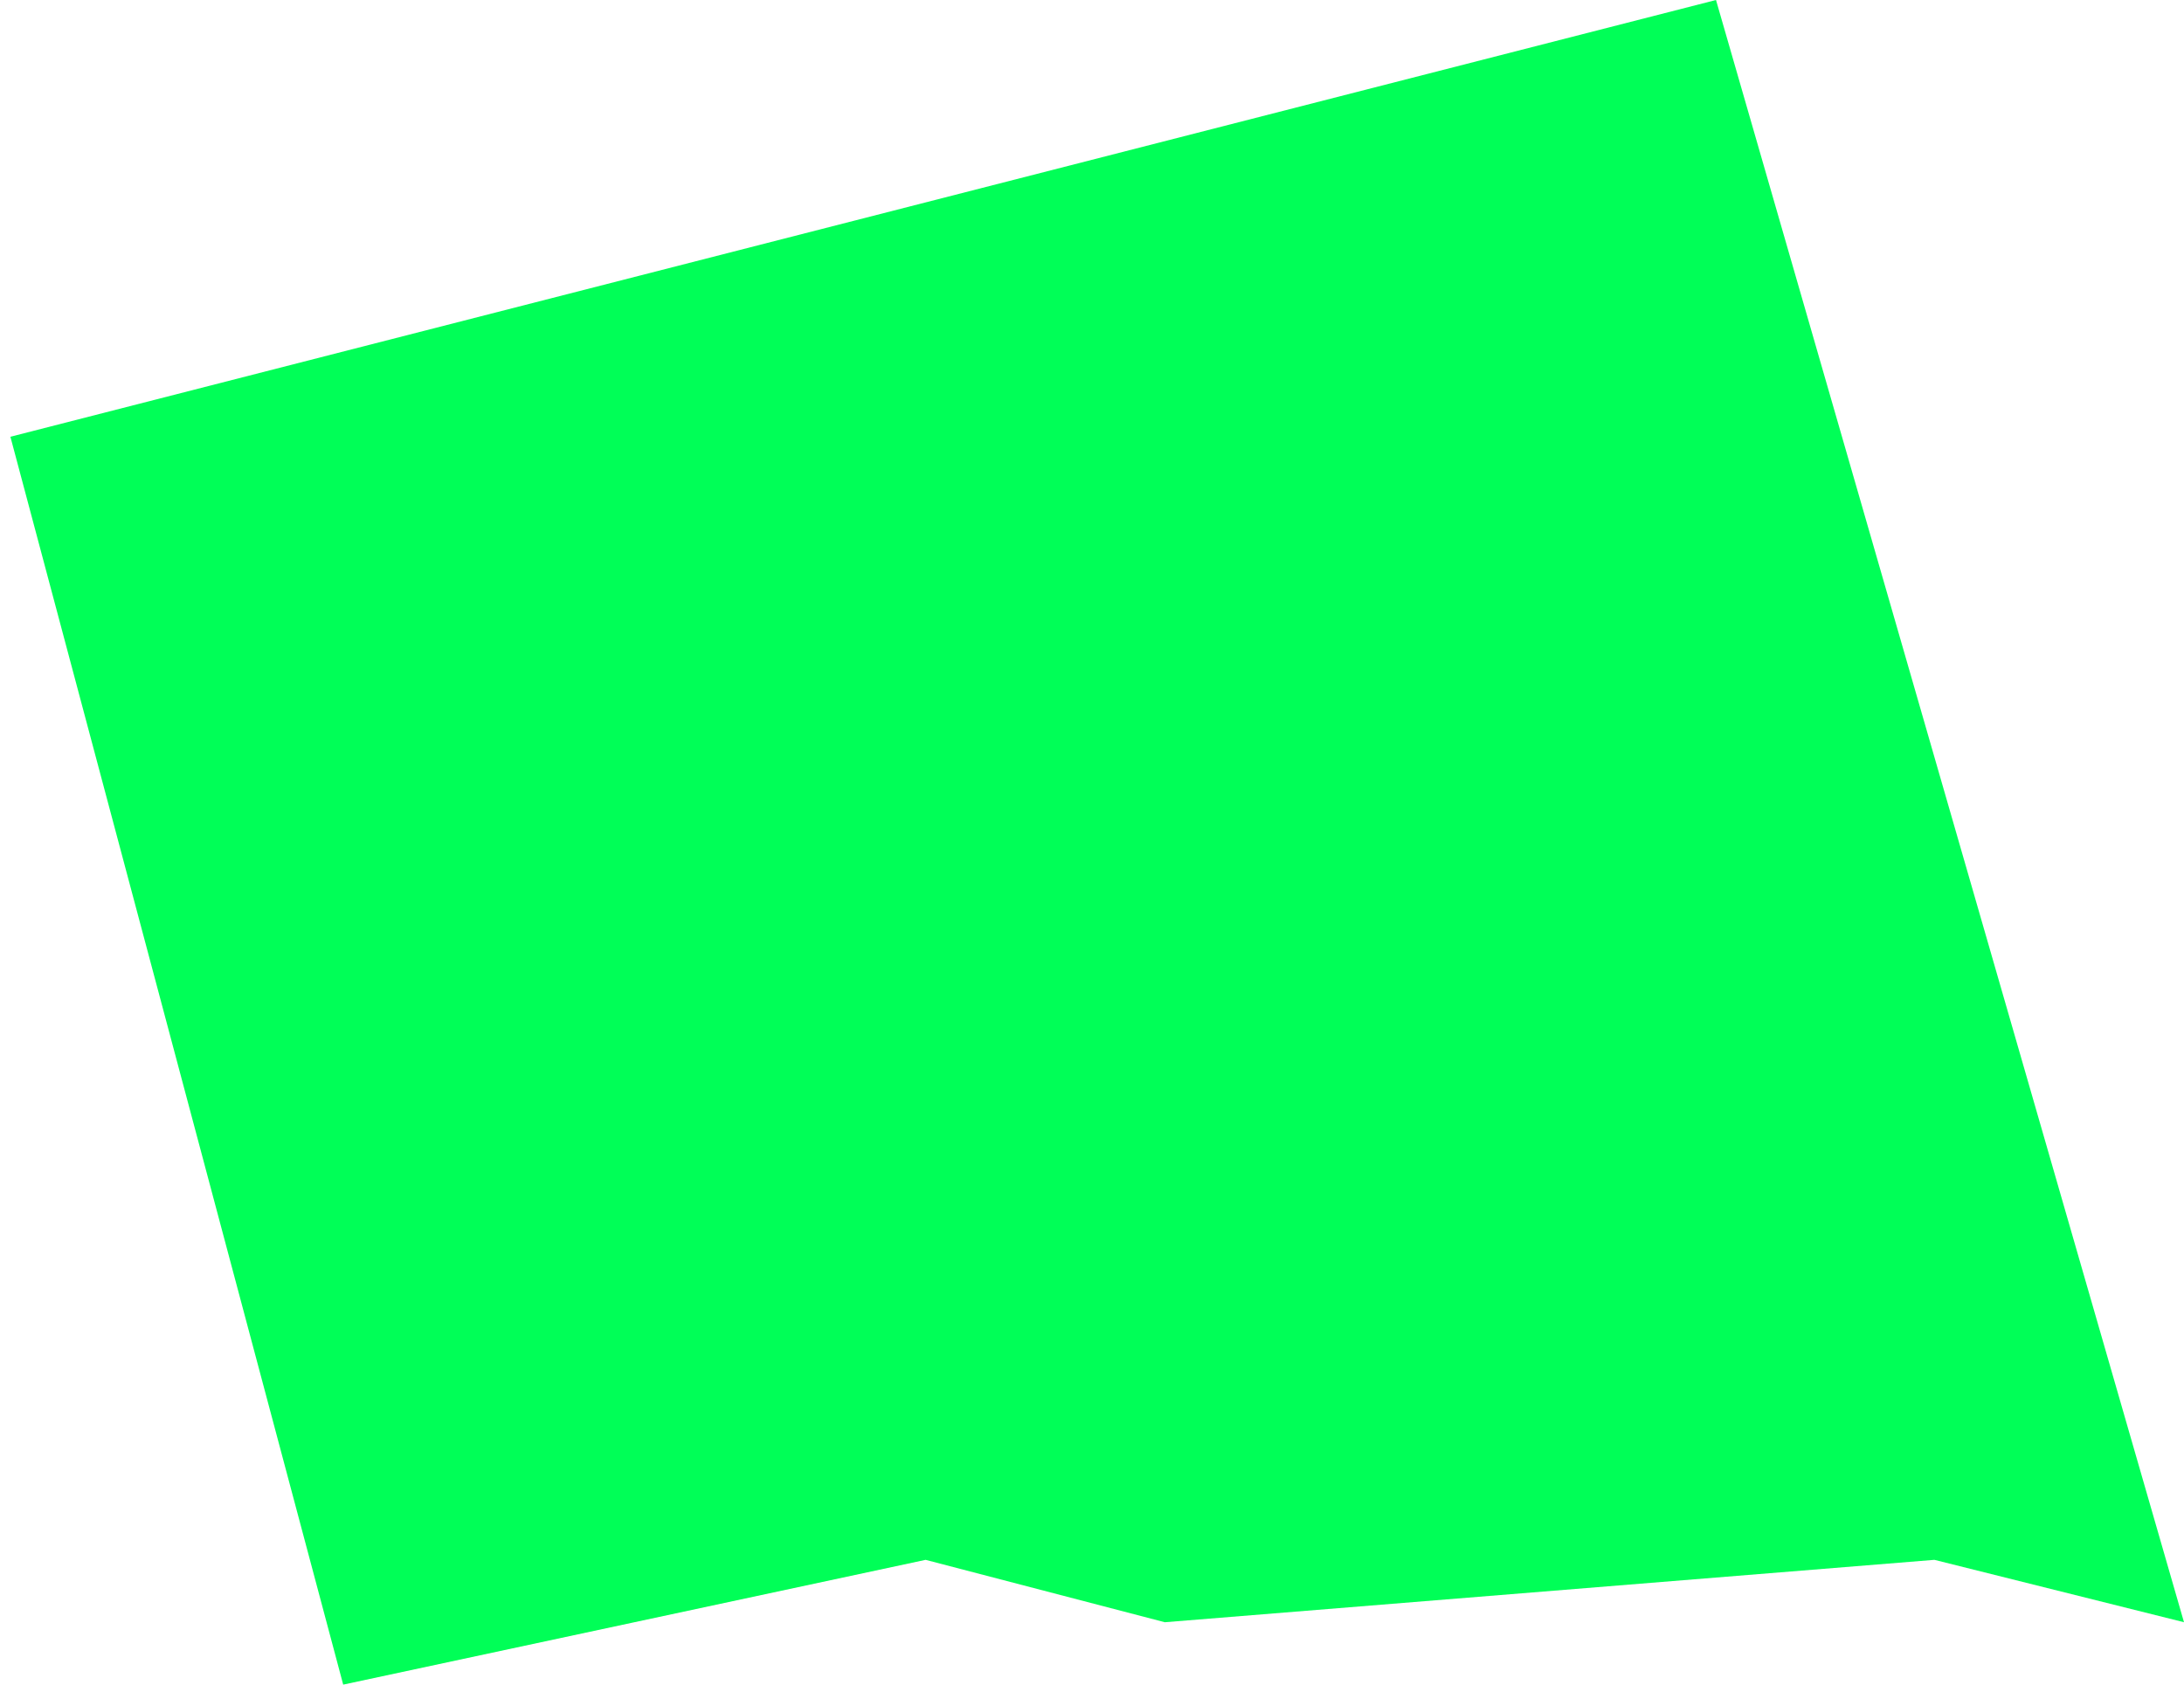 <?xml version="1.0" encoding="UTF-8"?> <svg xmlns="http://www.w3.org/2000/svg" width="105" height="81" viewBox="0 0 105 81" fill="none"> <path d="M105 78L82.5 0L0.5 21L16.5 81L44.5 75L56 78L93 75L105 78Z" fill="#00FF57" style="mix-blend-mode:multiply"></path> </svg> 